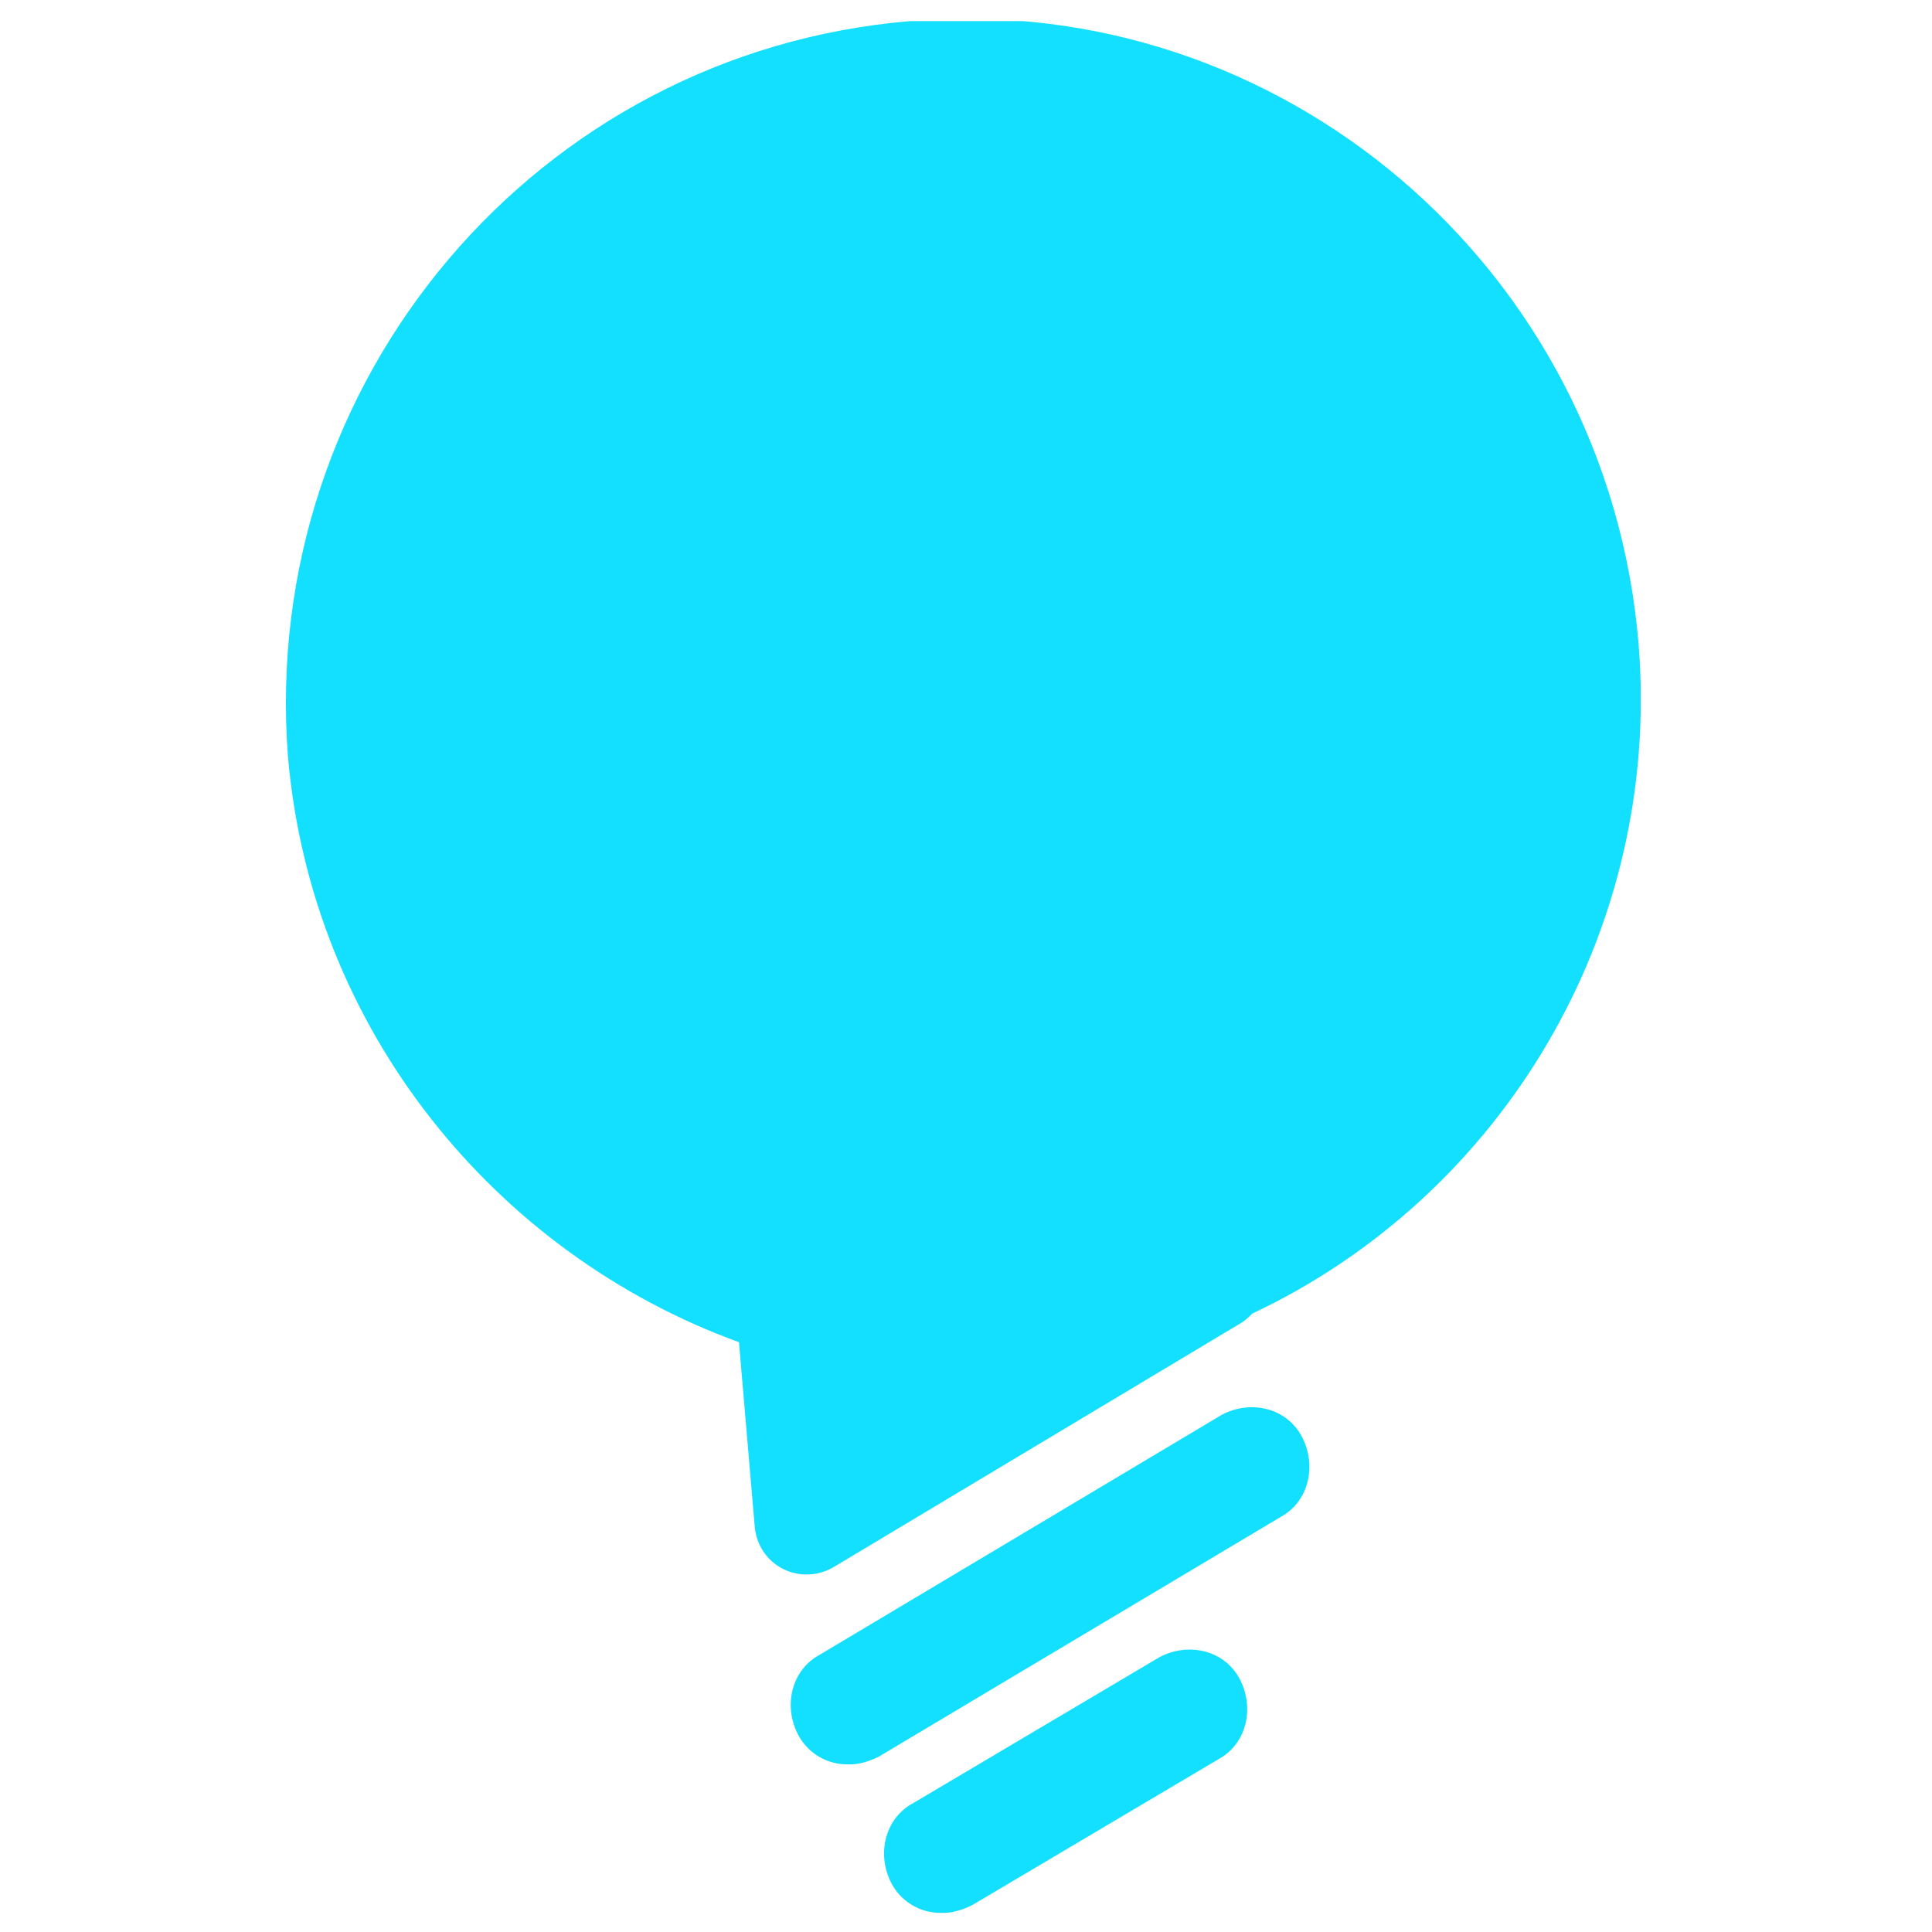 <?xml version="1.0" encoding="UTF-8"?>
<svg data-bbox="15.981 1.047 75.742 105.884" height="144" viewBox="0 0 108 108" width="144" xmlns="http://www.w3.org/2000/svg" data-type="color">
    <g>
        <defs>
            <clipPath id="e5ce36ed-4198-4ebb-a68b-fc6c91a10ee3">
                <path d="M15.969 1.18h75.75V89h-75.75Zm0 0"/>
            </clipPath>
            <clipPath id="e7564531-d423-487d-b146-4ca61307dd2b">
                <path d="M49 92h21v14.93H49Zm0 0"/>
            </clipPath>
        </defs>
        <g clip-path="url(#e5ce36ed-4198-4ebb-a68b-fc6c91a10ee3)">
            <path d="M70.004 73.43c-.145.144-.434.437-.723.582l-22.61 13.547c-1.882 1.164-4.347 0-4.491-2.332l-.871-10.196c-13.621-4.953-23.91-17.48-25.215-32.773C14.5 21.28 30.008 2.93 50.875 1.18 71.598-.566 89.859 15.02 91.598 35.996c1.304 16.168-7.684 30.879-21.594 37.434m0 0" fill="#12e0fe" data-color="1"/>
        </g>
        <path d="M47.398 98.629a3.1 3.1 0 0 1-2.753-1.602c-.872-1.601-.438-3.64 1.16-4.515l22.46-13.403c1.594-.875 3.622-.437 4.493 1.168.867 1.602.433 3.641-1.16 4.516L49.137 98.191c-.582.293-1.16.438-1.594.438Zm0 0" fill="#12e0fe" data-color="1"/>
        <g clip-path="url(#e7564531-d423-487d-b146-4ca61307dd2b)">
            <path d="M52.613 106.93a3.1 3.1 0 0 1-2.754-1.602c-.867-1.601-.433-3.64 1.16-4.516l13.766-8.156c1.598-.875 3.625-.437 4.496 1.164.867 1.606.434 3.645-1.16 4.516l-13.77 8.16c-.578.29-1.156.434-1.593.434Zm0 0" fill="#12e0fe" data-color="1"/>
        </g>
    </g>
</svg>
